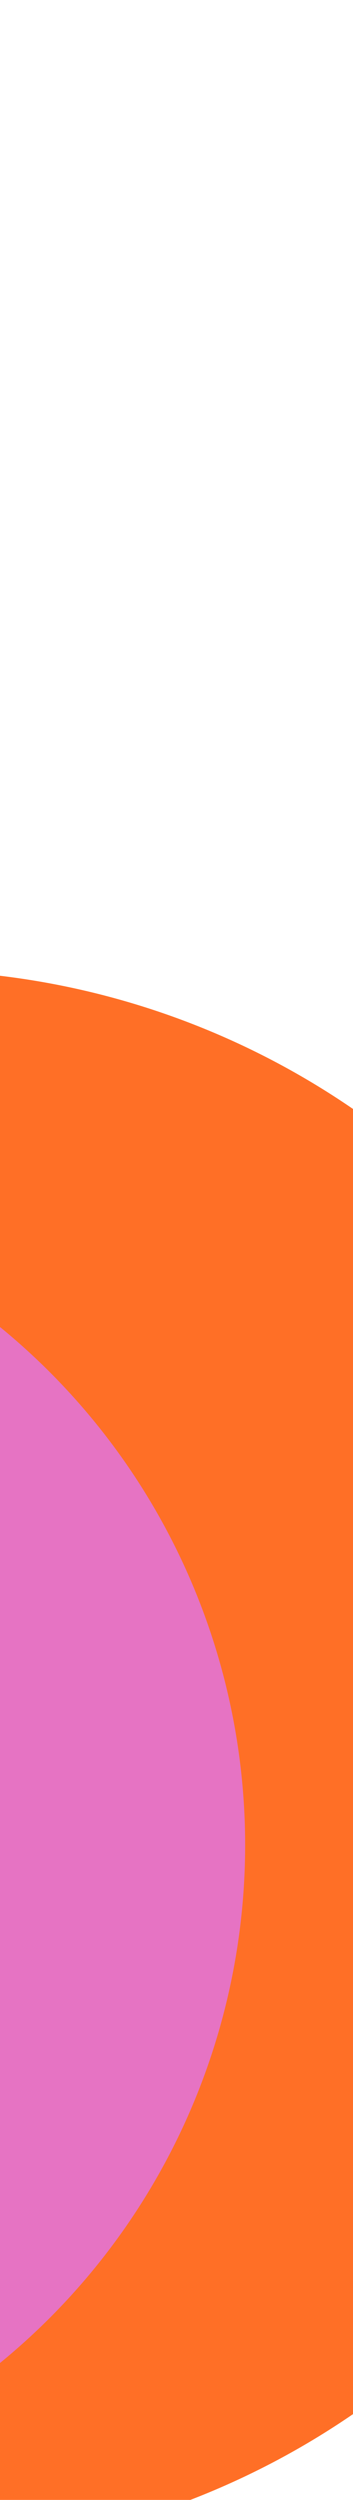 <?xml version="1.0" encoding="UTF-8"?> <svg xmlns="http://www.w3.org/2000/svg" width="180" height="1273" viewBox="0 0 180 1273" fill="none"><g clip-path="url(#clip0_713_1990)"><g filter="url(#filter0_f_713_1990)"><circle cx="-48" cy="897" r="403" fill="#FF6F26"></circle></g><g filter="url(#filter1_f_713_1990)"><ellipse cx="-215" cy="939.5" rx="340" ry="340.5" fill="#E673C3"></ellipse></g></g><defs><filter id="filter0_f_713_1990" x="-651" y="294" width="1206" height="1206" filterUnits="userSpaceOnUse" color-interpolation-filters="sRGB"><feFlood flood-opacity="0" result="BackgroundImageFix"></feFlood><feBlend mode="normal" in="SourceGraphic" in2="BackgroundImageFix" result="shape"></feBlend><feGaussianBlur stdDeviation="100" result="effect1_foregroundBlur_713_1990"></feGaussianBlur></filter><filter id="filter1_f_713_1990" x="-755" y="399" width="1080" height="1081" filterUnits="userSpaceOnUse" color-interpolation-filters="sRGB"><feFlood flood-opacity="0" result="BackgroundImageFix"></feFlood><feBlend mode="normal" in="SourceGraphic" in2="BackgroundImageFix" result="shape"></feBlend><feGaussianBlur stdDeviation="100" result="effect1_foregroundBlur_713_1990"></feGaussianBlur></filter><clipPath id="clip0_713_1990"><rect width="180" height="1273" fill="white"></rect></clipPath></defs></svg> 